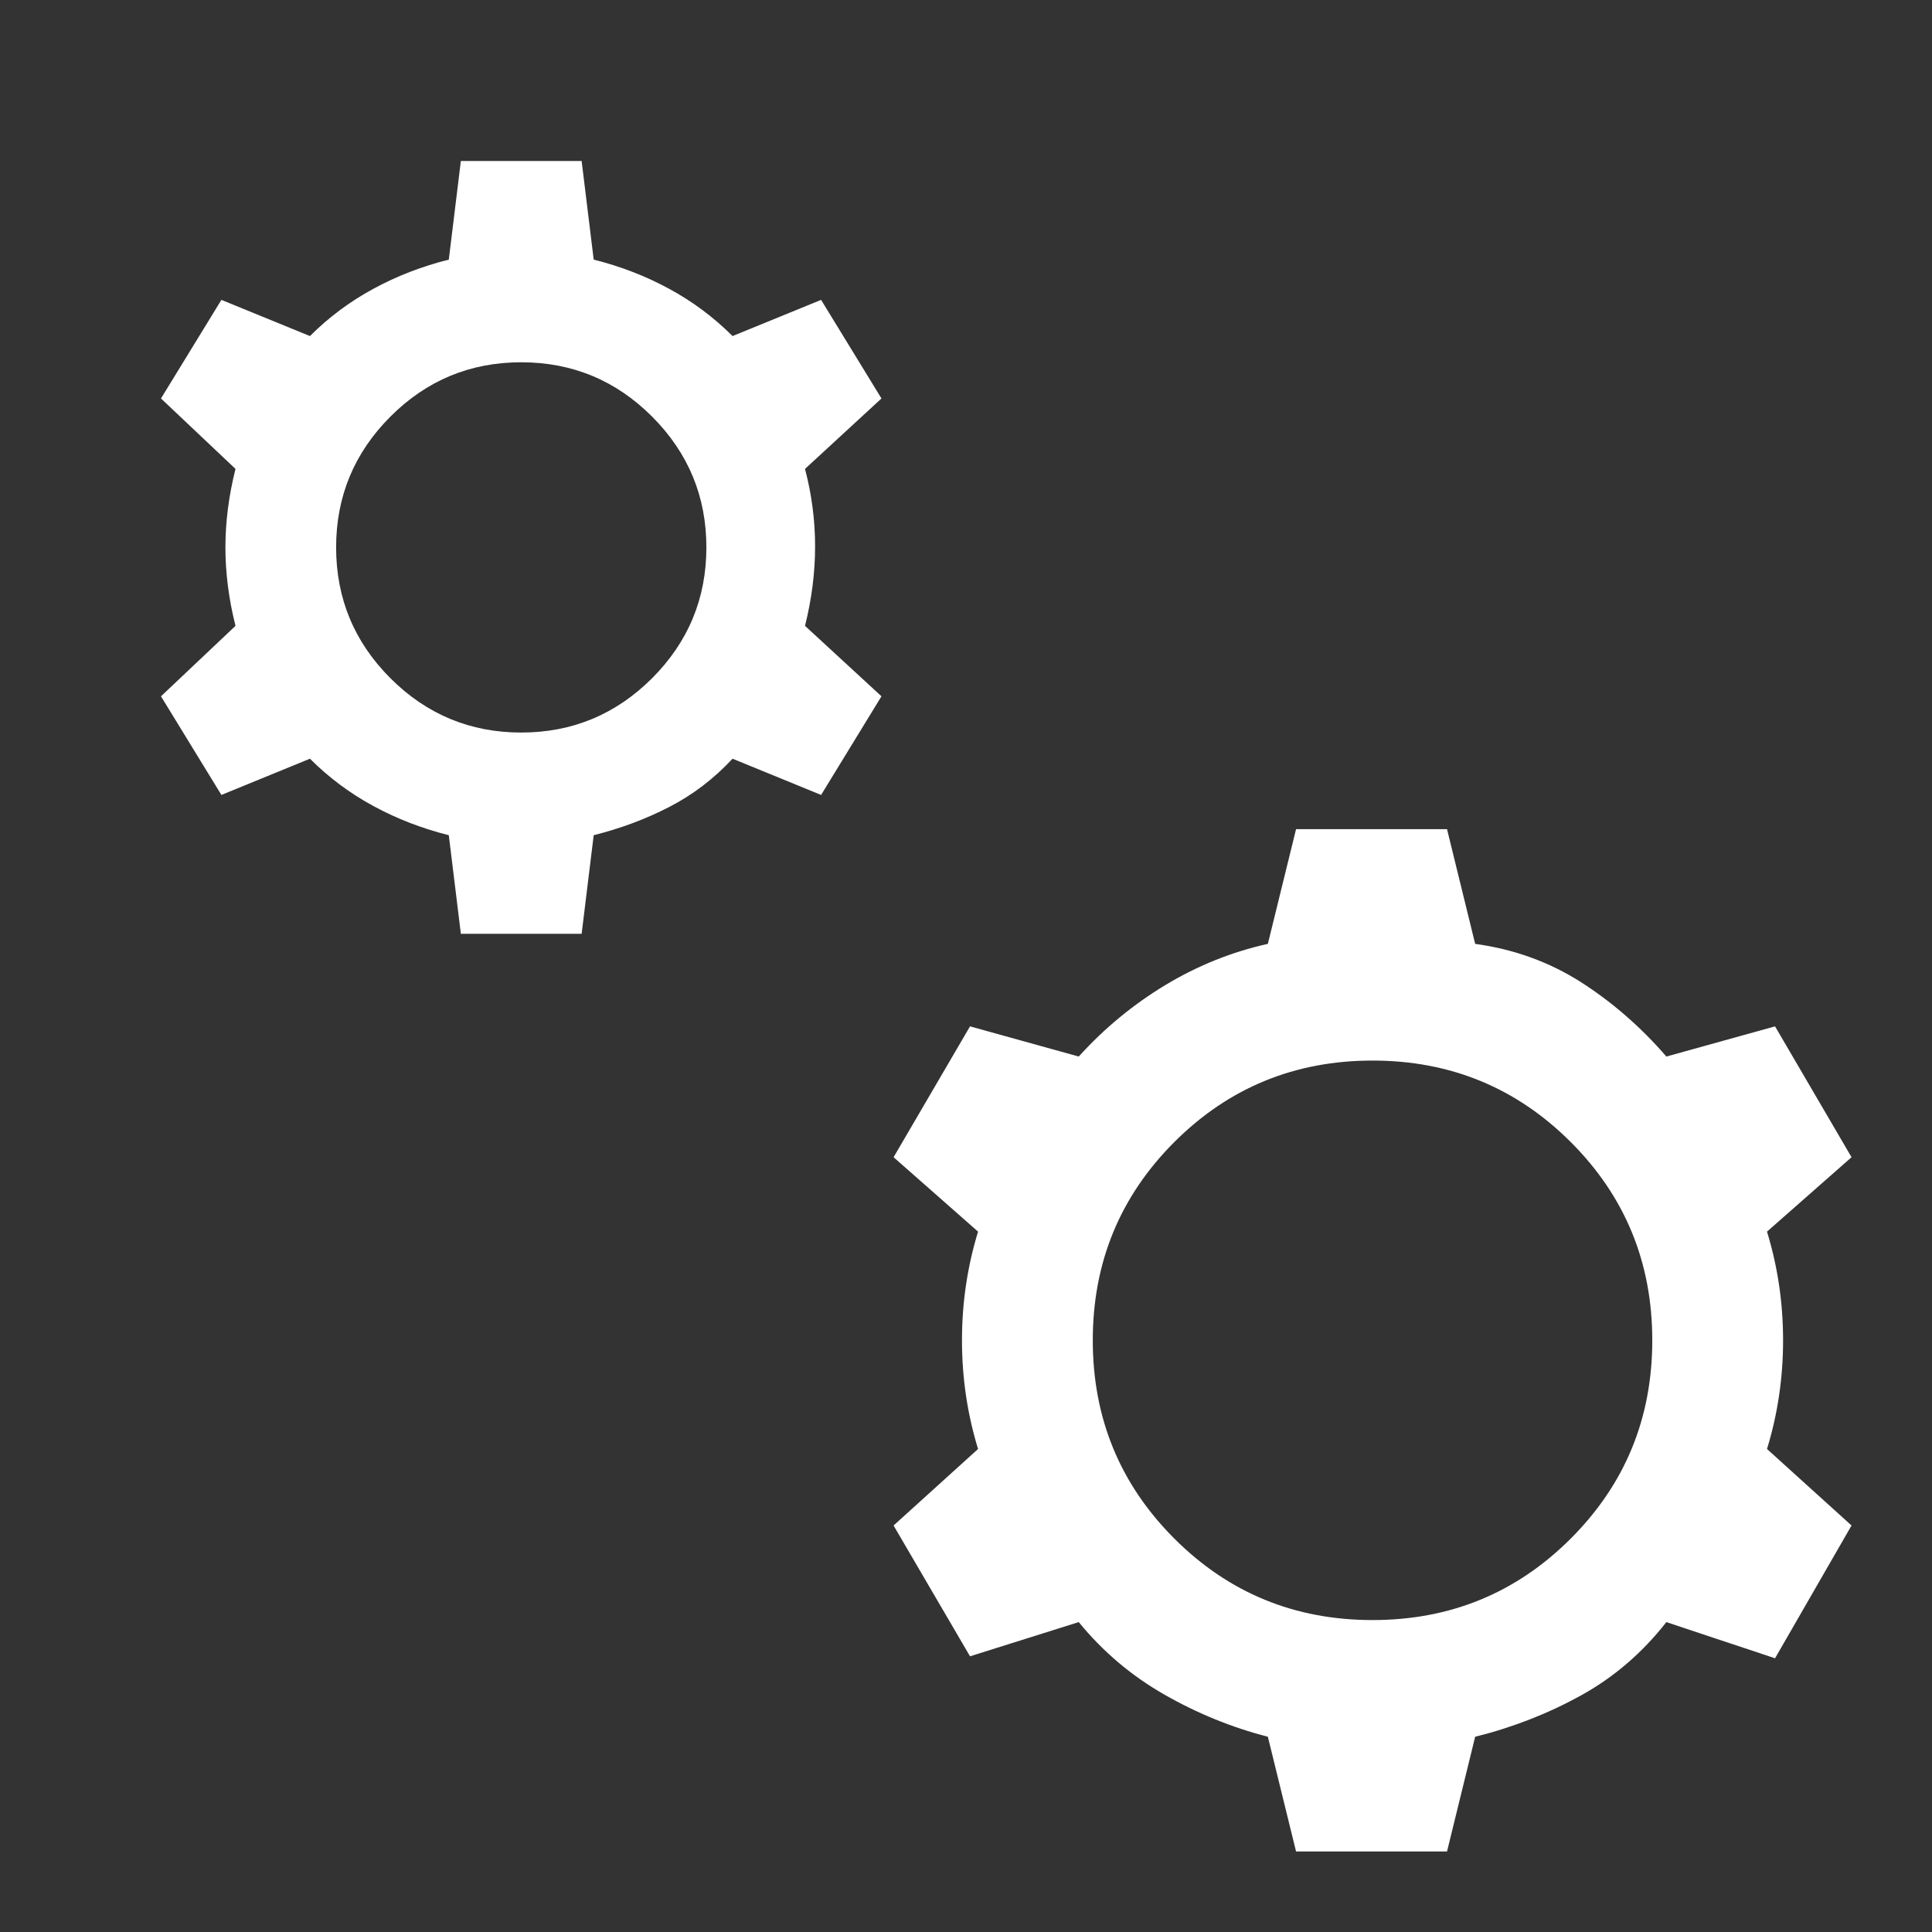 <?xml version="1.0" encoding="UTF-8"?> <svg xmlns="http://www.w3.org/2000/svg" width="37" height="37" viewBox="0 0 37 37" fill="none"><rect x="0" y="0" width="37" height="37" fill="#333333" stroke="none"/><mask id="mask0_690_1014" style="mask-type:alpha" maskUnits="userSpaceOnUse" x="0" y="0" width="37" height="37"><rect width="37" height="37" fill="#D9D9D9"></rect></mask><g mask="url(#mask0_690_1014)"><path d="M8.826 17.883L8.595 15.995C8.081 15.866 7.599 15.68 7.15 15.436C6.7 15.192 6.295 14.89 5.936 14.53L4.24 15.224L3.083 13.335L4.51 11.986C4.381 11.473 4.317 10.972 4.317 10.483C4.317 9.995 4.381 9.494 4.51 8.98L3.083 7.631L4.24 5.743L5.936 6.436C6.295 6.077 6.7 5.775 7.15 5.531C7.599 5.287 8.081 5.1 8.595 4.972L8.826 3.083H11.139L11.37 4.972C11.884 5.1 12.366 5.287 12.815 5.531C13.265 5.775 13.67 6.077 14.029 6.436L15.725 5.743L16.881 7.631L15.417 8.98C15.545 9.468 15.61 9.963 15.61 10.464C15.61 10.965 15.545 11.473 15.417 11.986L16.881 13.335L15.725 15.224L14.029 14.53C13.67 14.916 13.265 15.224 12.815 15.455C12.366 15.687 11.884 15.866 11.37 15.995L11.139 17.883H8.826ZM9.982 14.029C10.959 14.029 11.794 13.682 12.488 12.989C13.181 12.295 13.528 11.46 13.528 10.483C13.528 9.507 13.181 8.672 12.488 7.978C11.794 7.284 10.959 6.938 9.982 6.938C9.006 6.938 8.171 7.284 7.477 7.978C6.784 8.672 6.437 9.507 6.437 10.483C6.437 11.46 6.784 12.295 7.477 12.989C8.171 13.682 9.006 14.029 9.982 14.029ZM24.821 35.458L24.281 33.261C23.588 33.082 22.926 32.812 22.297 32.452C21.667 32.092 21.121 31.63 20.659 31.065L18.577 31.72L17.113 29.215L18.731 27.75C18.526 27.082 18.423 26.388 18.423 25.669C18.423 24.949 18.526 24.256 18.731 23.587L17.113 22.162L18.577 19.656L20.659 20.234C21.147 19.695 21.699 19.239 22.316 18.866C22.933 18.494 23.588 18.23 24.281 18.076L24.821 15.879H27.712L28.251 18.076C28.996 18.179 29.671 18.423 30.275 18.808C30.878 19.194 31.424 19.669 31.913 20.234L33.994 19.656L35.459 22.162L33.84 23.587C34.045 24.256 34.148 24.949 34.148 25.669C34.148 26.388 34.045 27.082 33.84 27.75L35.459 29.215L33.994 31.758L31.913 31.065C31.45 31.656 30.904 32.124 30.275 32.471C29.645 32.818 28.971 33.082 28.251 33.261L27.712 35.458H24.821ZM26.286 31.026C27.776 31.026 29.041 30.506 30.082 29.465C31.123 28.424 31.643 27.159 31.643 25.669C31.643 24.178 31.123 22.913 30.082 21.872C29.041 20.832 27.776 20.311 26.286 20.311C24.795 20.311 23.53 20.832 22.489 21.872C21.449 22.913 20.928 24.178 20.928 25.669C20.928 27.159 21.449 28.424 22.489 29.465C23.53 30.506 24.795 31.026 26.286 31.026Z" fill="white"></path></g></svg> 